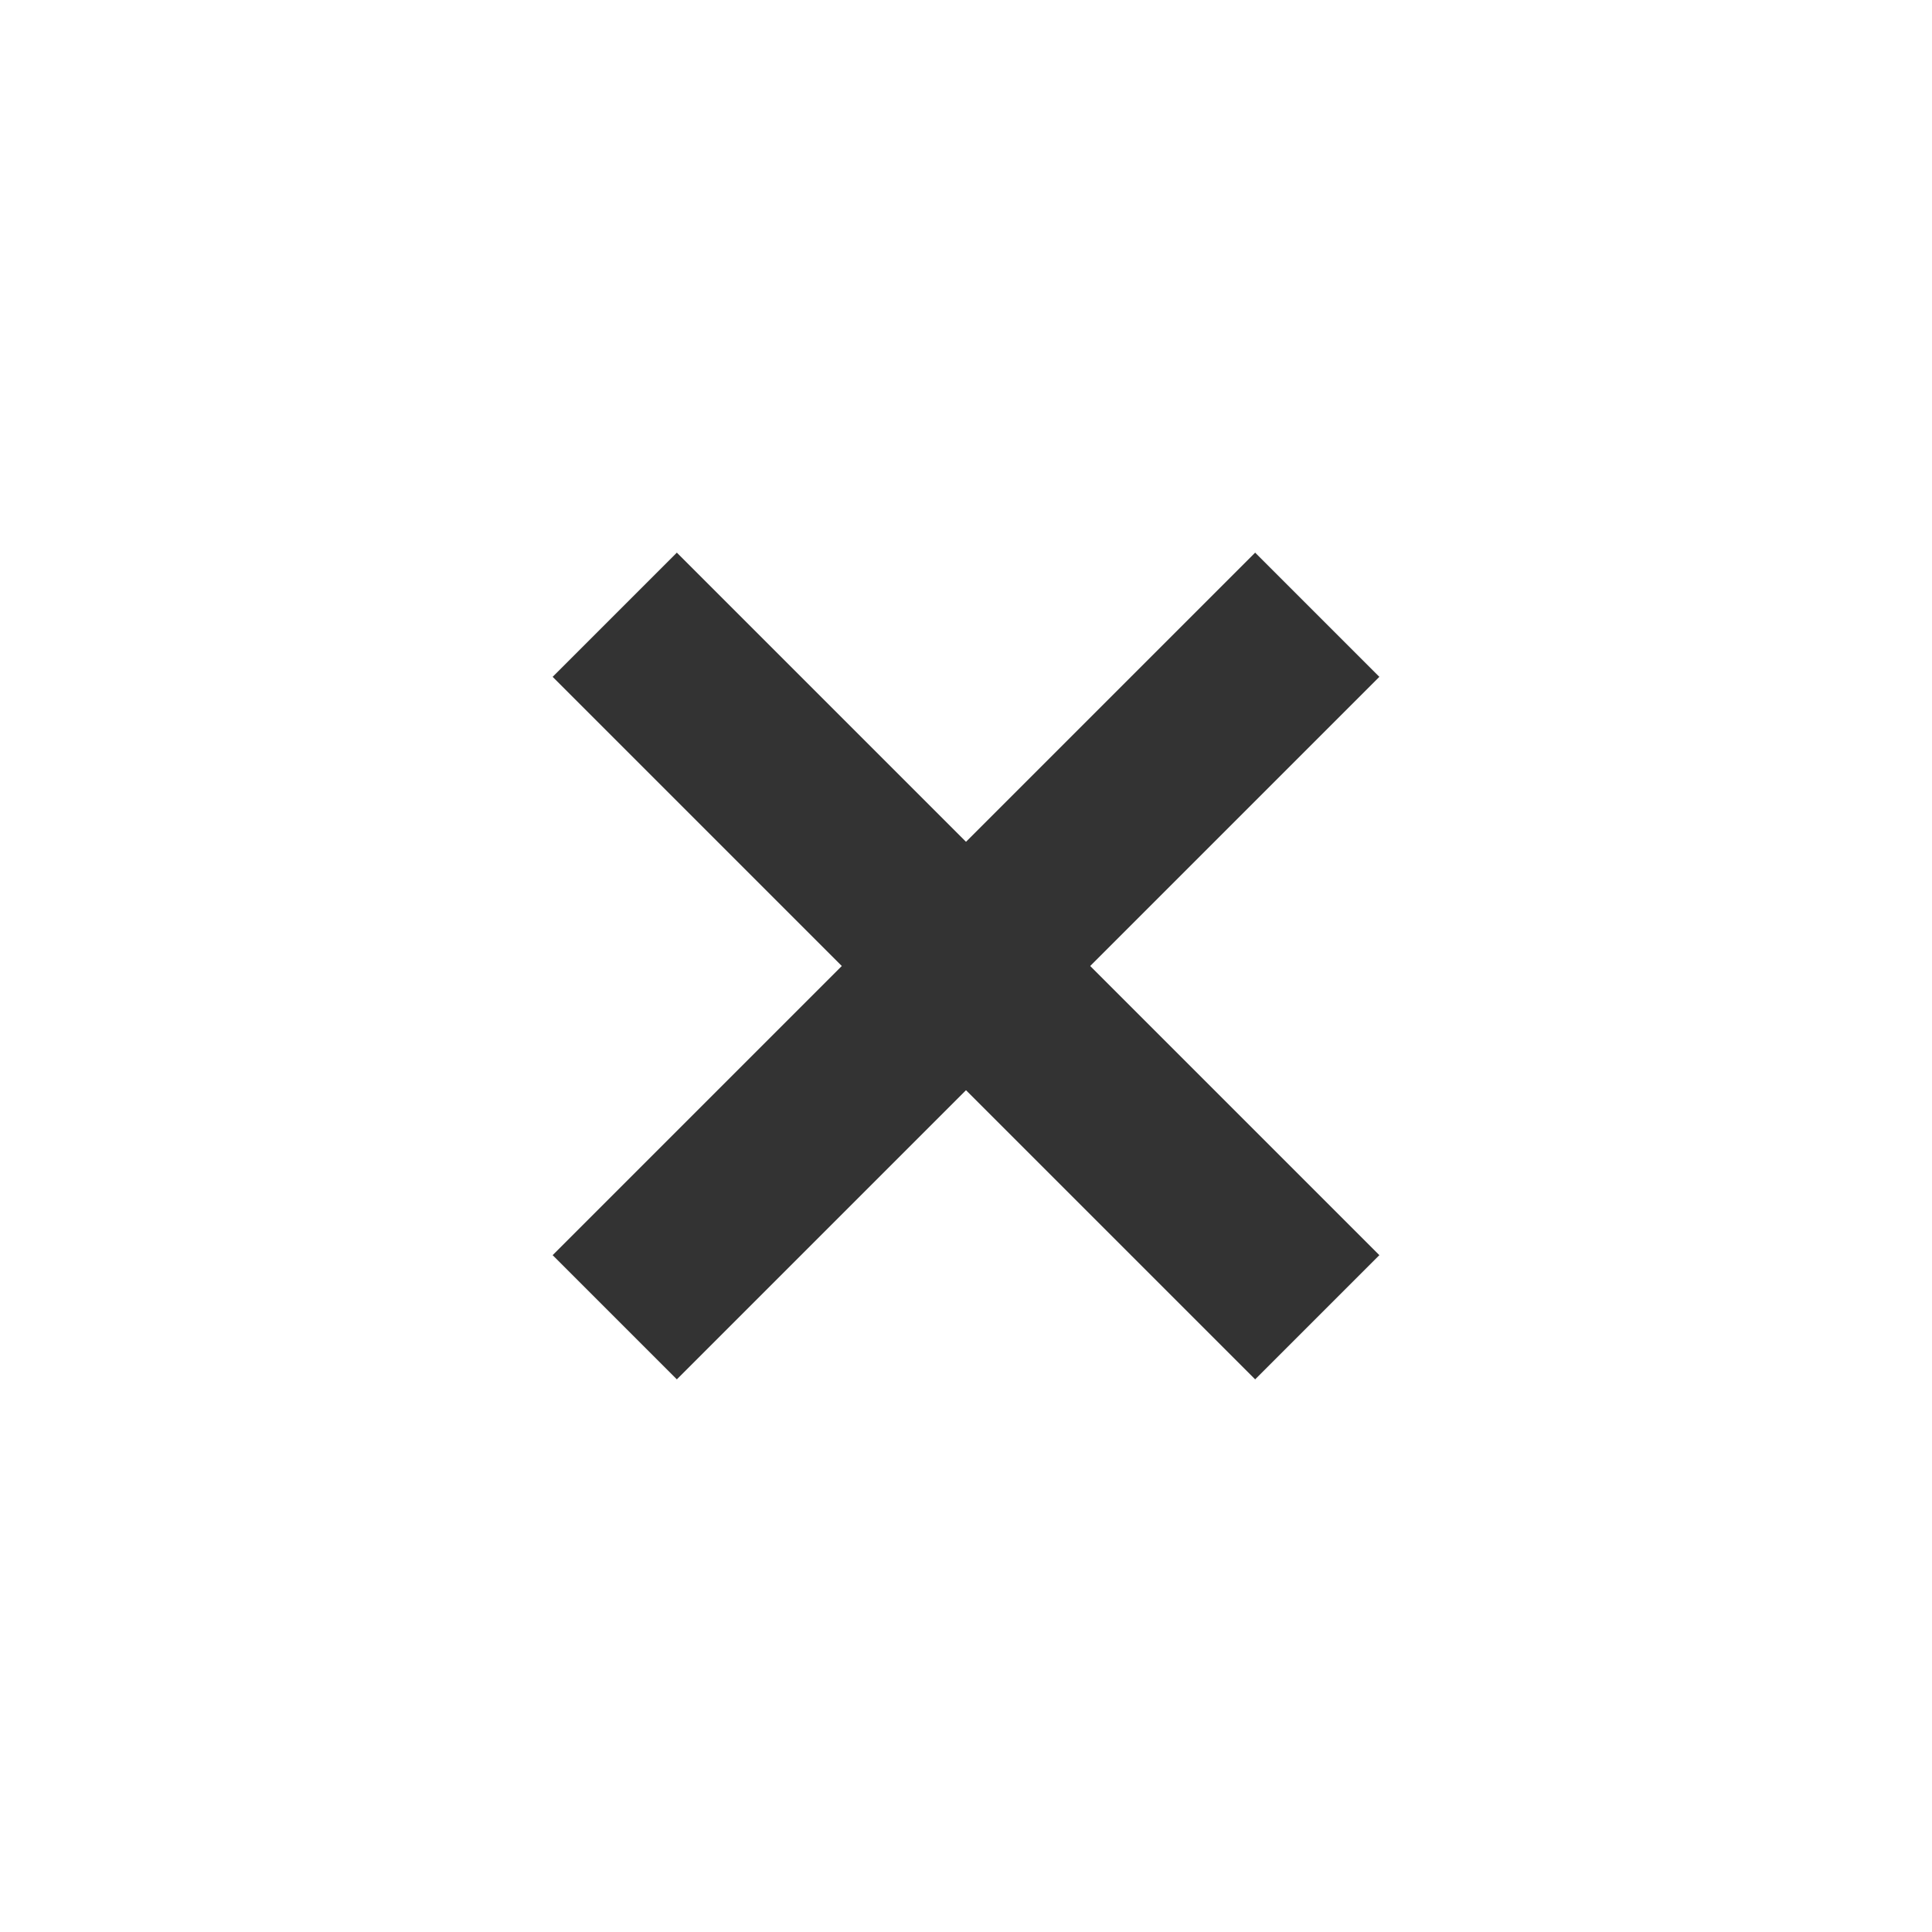 <svg width="24" height="24" viewBox="0 0 24 24" fill="none" xmlns="http://www.w3.org/2000/svg">
<rect x="0" y="0" width="24" height="24" fill="#333333" stroke="none"/>
<g clip-path="url(#clip0_338_4820)">
<path fill-rule="evenodd" clip-rule="evenodd" d="M0 0H24V24H0V0ZM10.457 12L6.865 8.408L8.408 6.865L12 10.457L15.592 6.865L17.135 8.408L13.543 12L17.135 15.592L15.592 17.135L12 13.543L8.408 17.135L6.865 15.592L10.457 12Z" fill="white"/>
</g>
<defs>
<clipPath id="clip0_338_4820">
<rect width="24" height="24" fill="white"/>
</clipPath>
</defs>
</svg>

